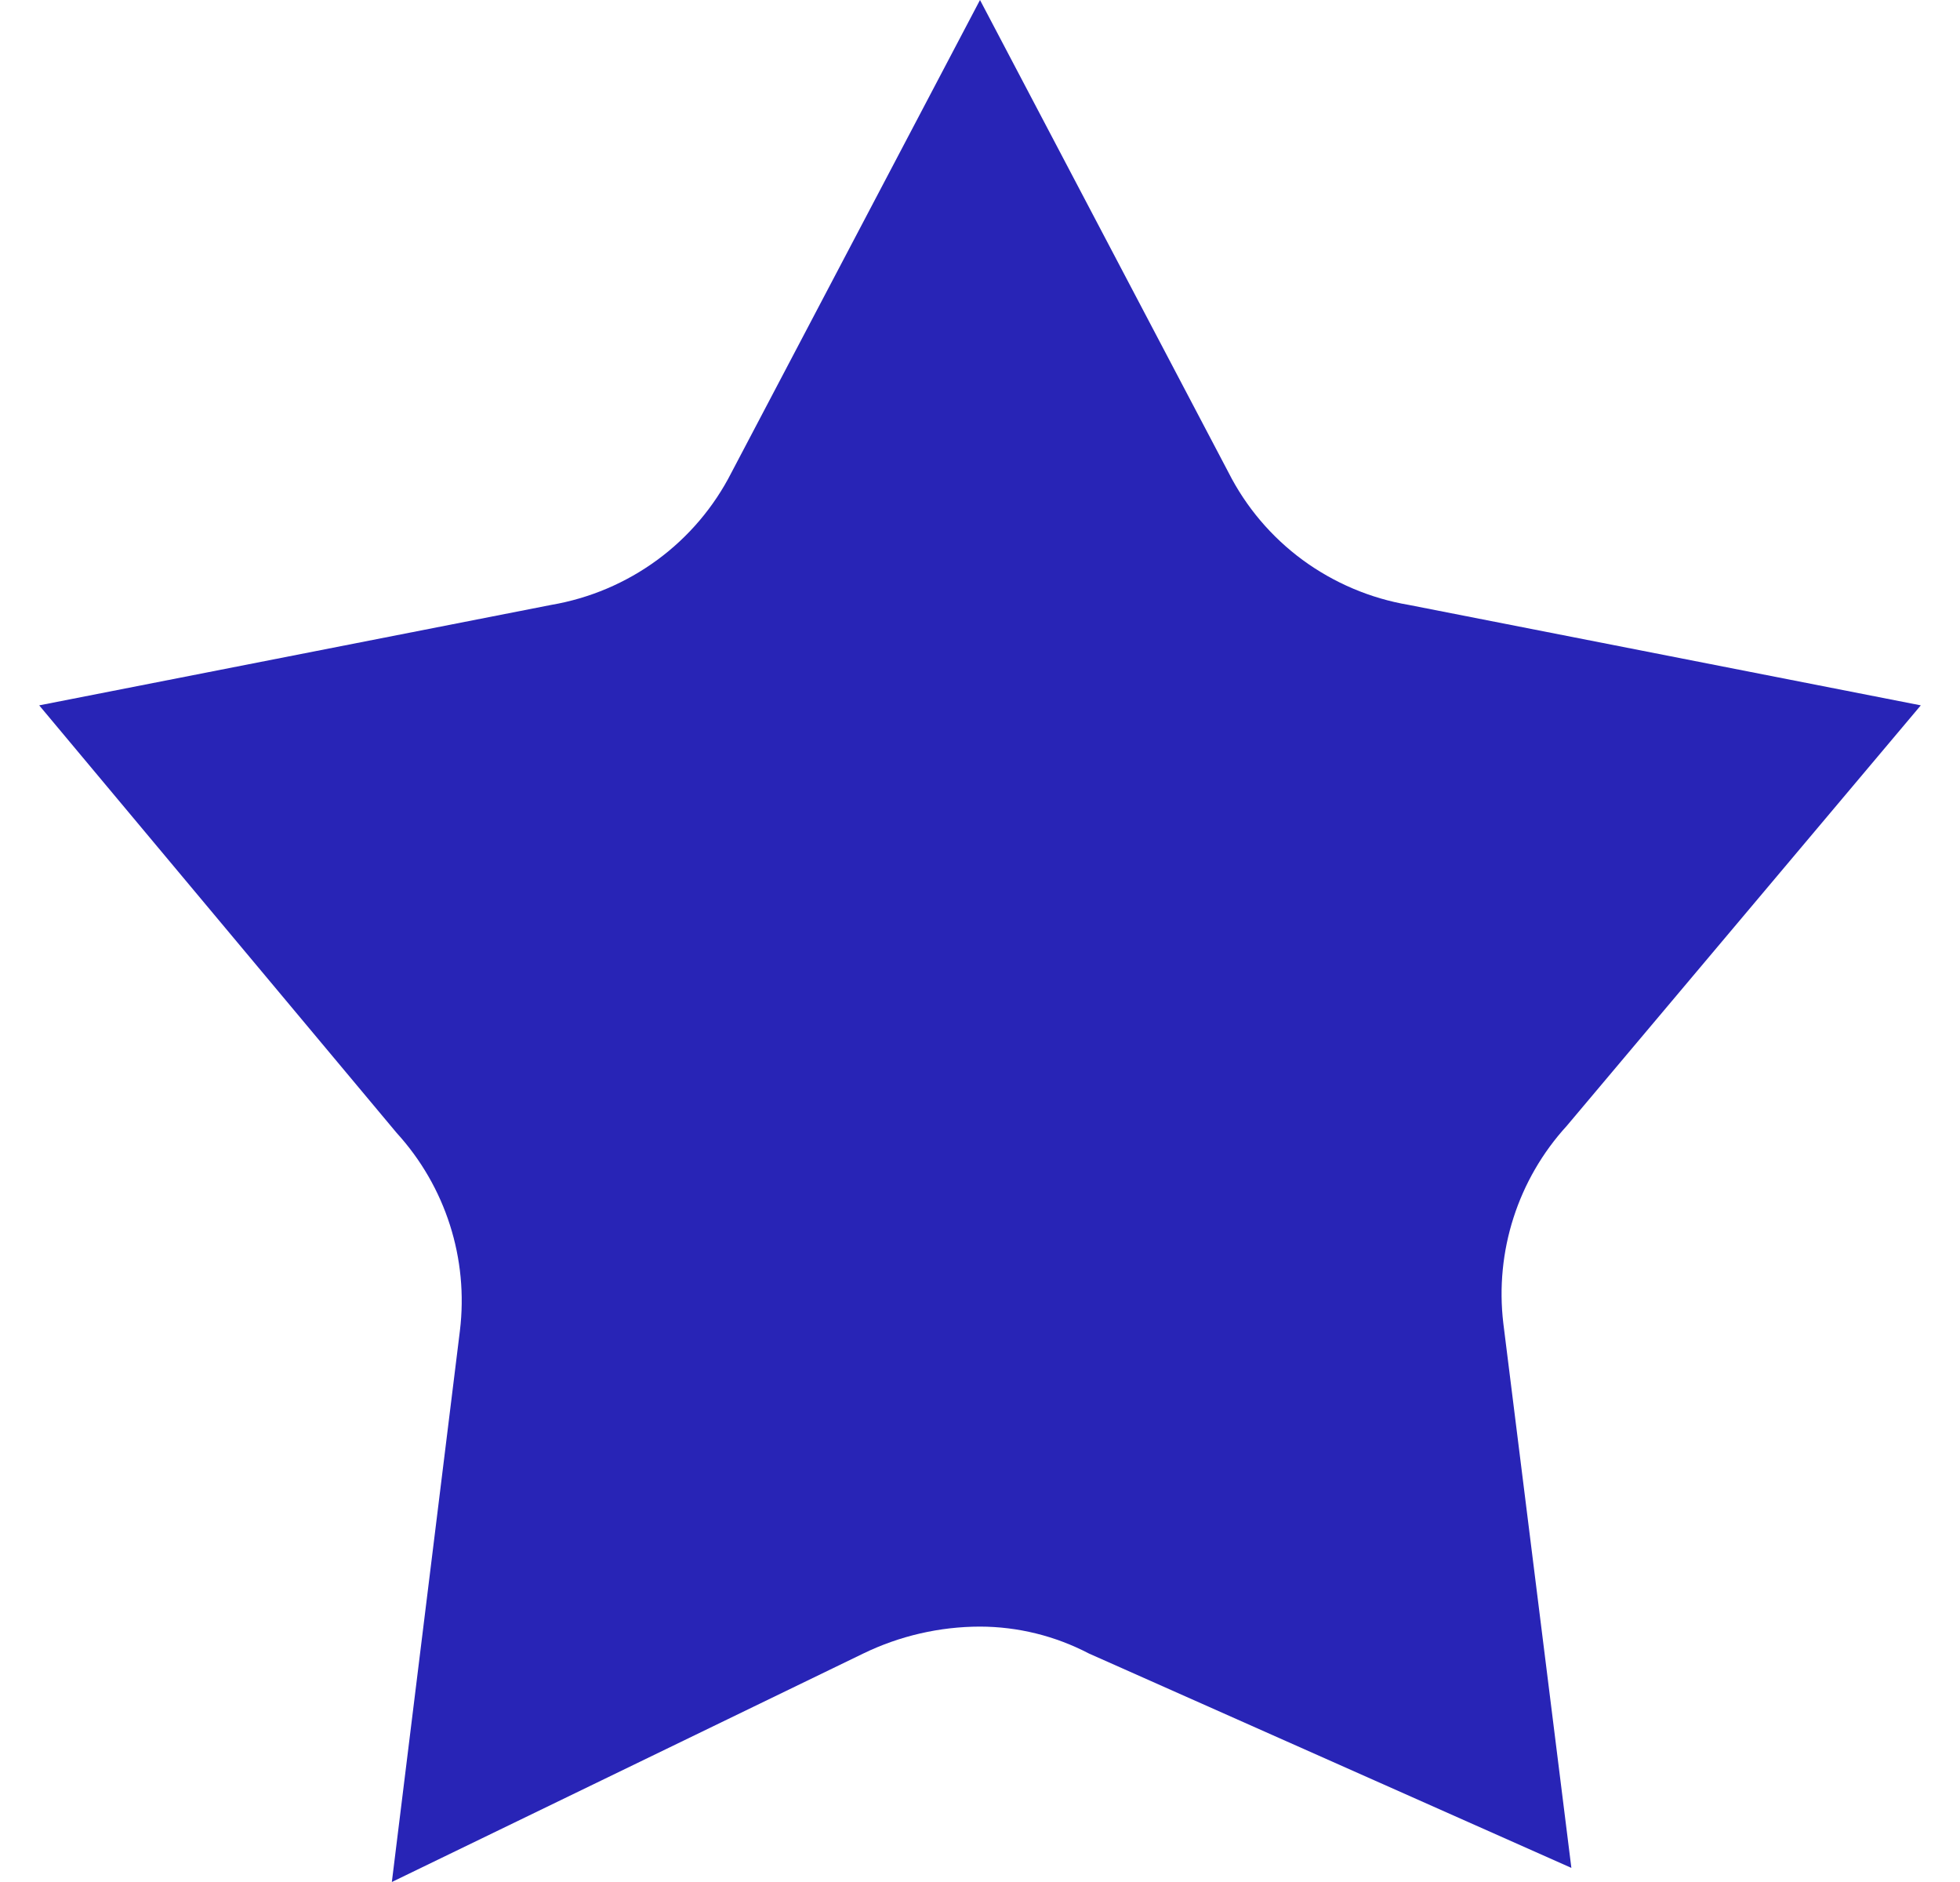 <svg width="25" height="24" viewBox="0 0 25 24" fill="none" xmlns="http://www.w3.org/2000/svg">
<path fill-rule="evenodd" clip-rule="evenodd" d="M15.67 6.026L12.5 0L9.33 6.026C9.106 6.466 8.782 6.848 8.384 7.14C7.984 7.434 7.521 7.63 7.031 7.714L0.5 8.995L5.06 14.448C5.684 15.132 5.978 16.053 5.866 16.971L4.998 24L11.012 21.086C11.476 20.861 11.985 20.744 12.5 20.743C12.984 20.744 13.46 20.862 13.889 21.086L20.043 23.82L19.175 16.875C19.066 15.959 19.361 15.04 19.983 14.359L24.5 8.995L17.969 7.714C17.479 7.631 17.015 7.434 16.614 7.14C16.217 6.848 15.893 6.466 15.67 6.026Z" fill="#2824B6"/>
</svg>
